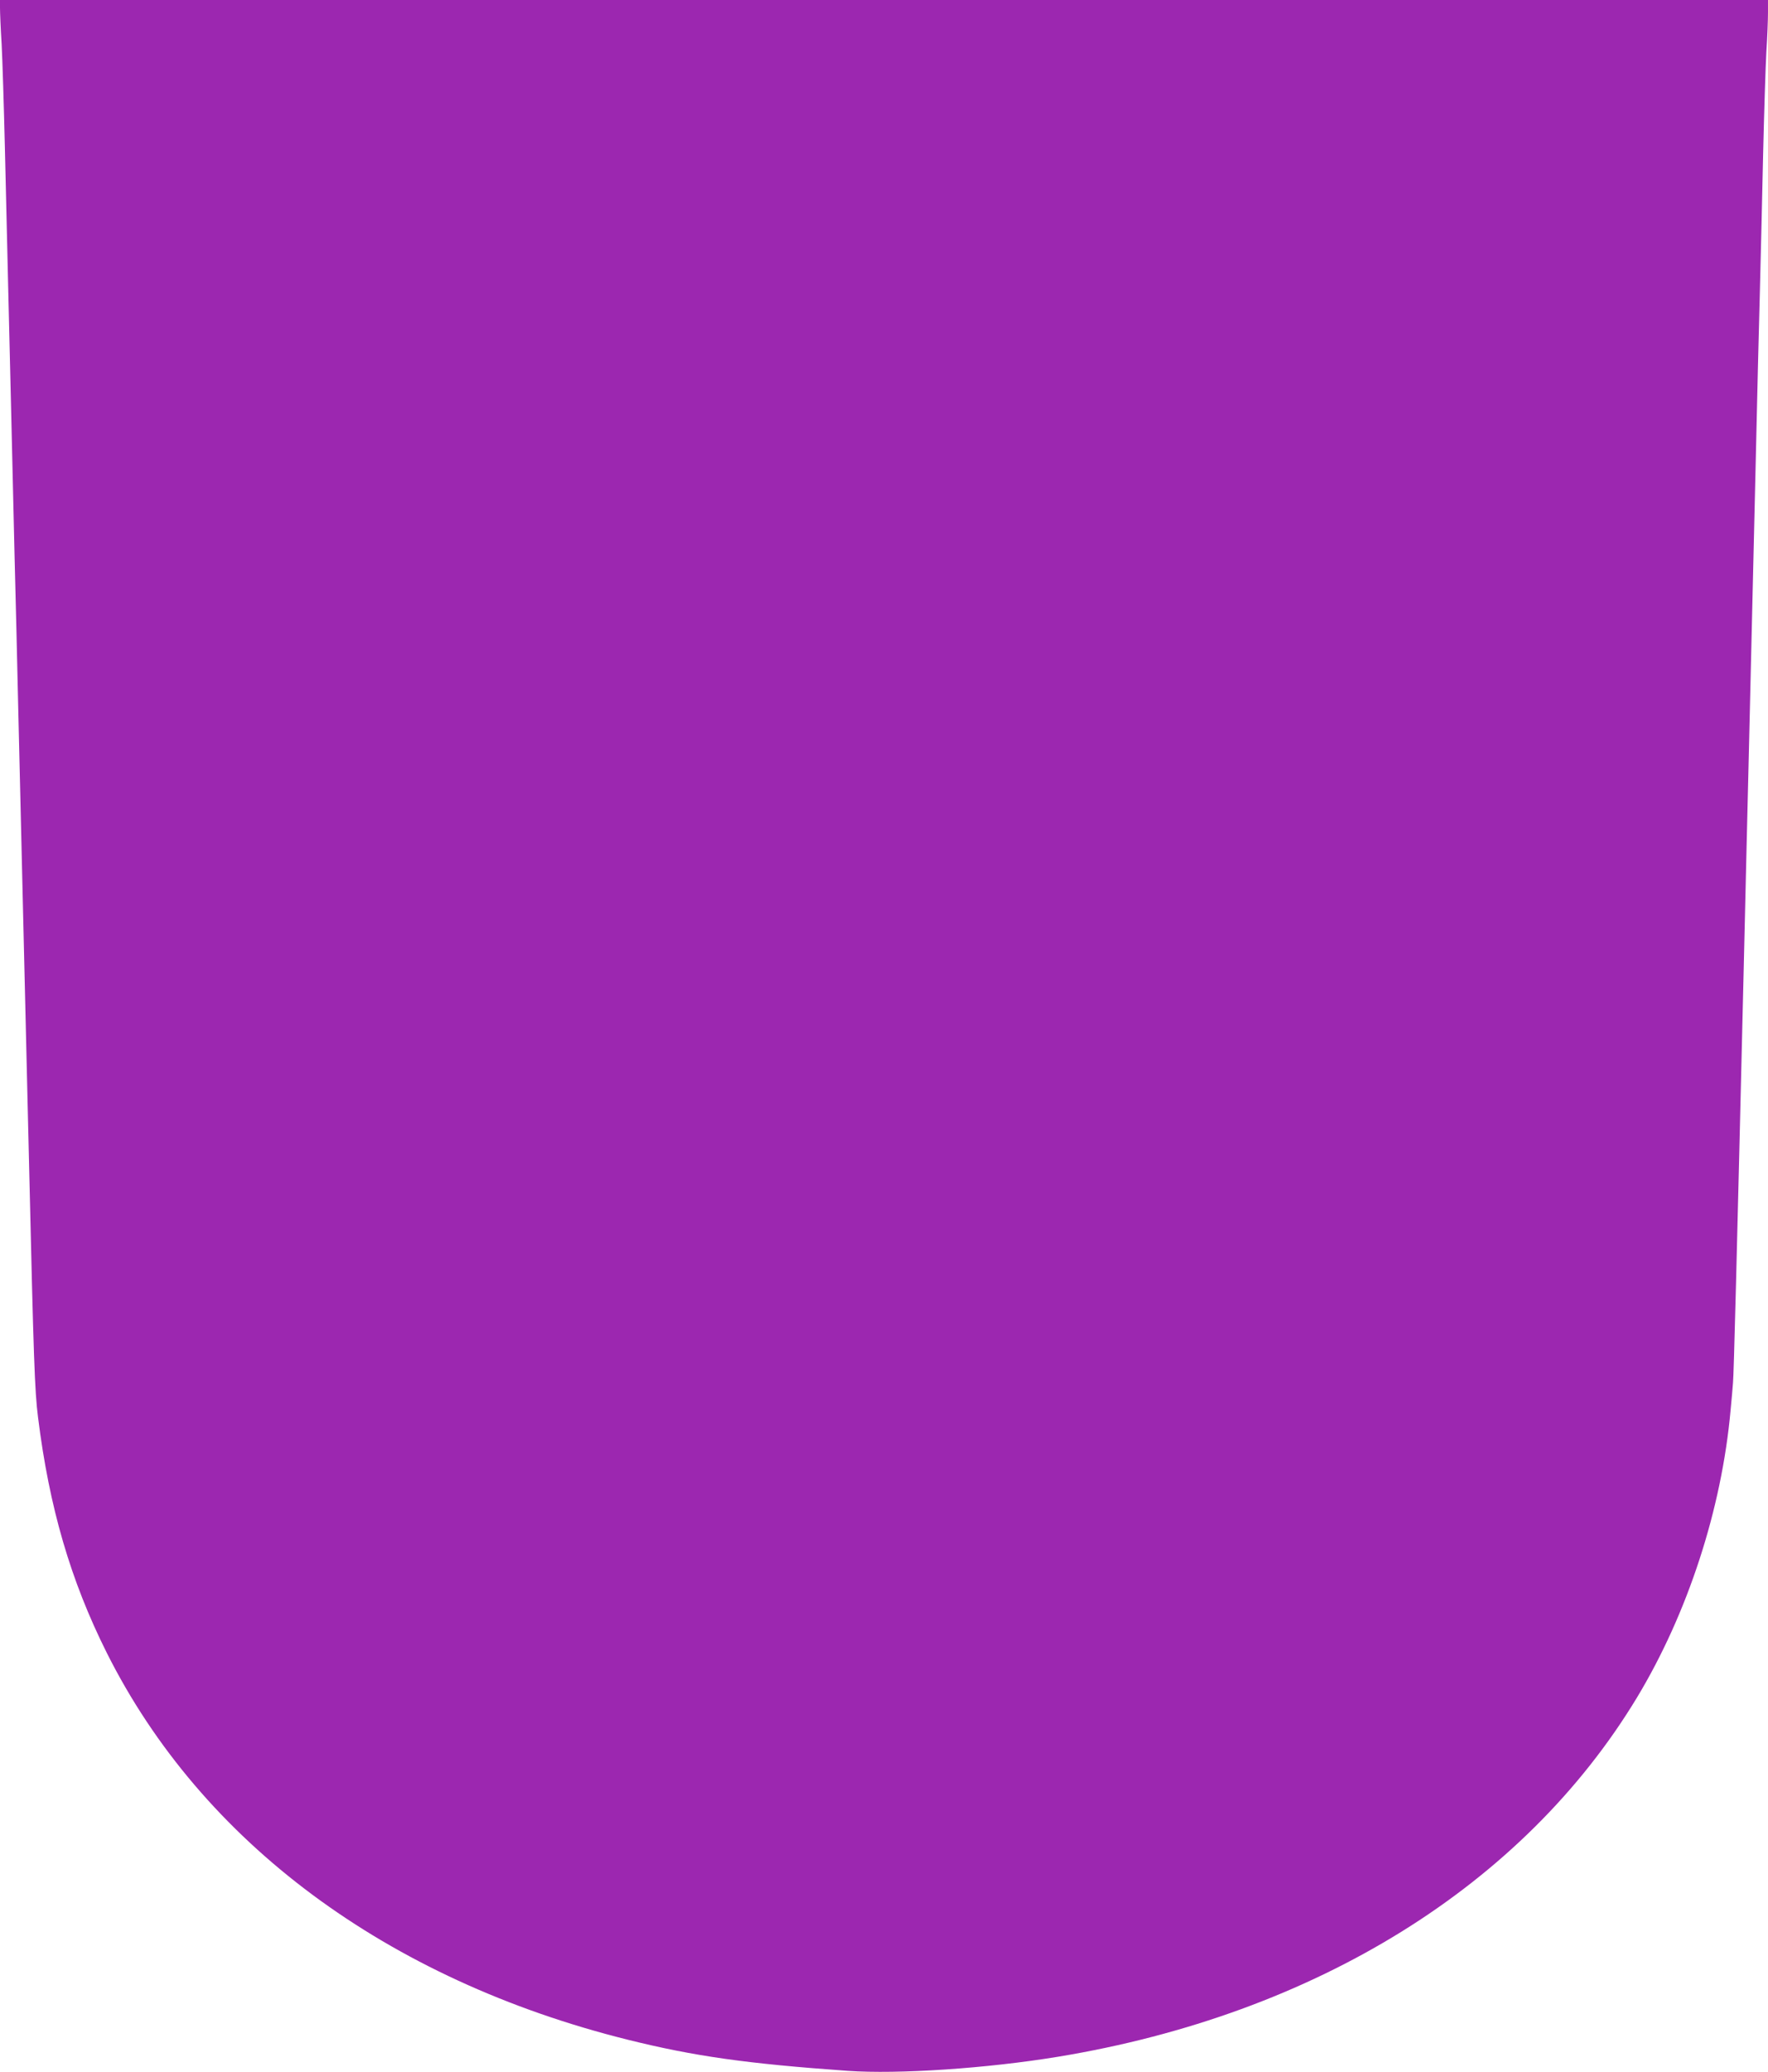 <?xml version="1.0" standalone="no"?>
<!DOCTYPE svg PUBLIC "-//W3C//DTD SVG 20010904//EN"
 "http://www.w3.org/TR/2001/REC-SVG-20010904/DTD/svg10.dtd">
<svg version="1.0" xmlns="http://www.w3.org/2000/svg"
 width="1092pt" height="1280pt" viewBox="0 0 1092 1280"
 preserveAspectRatio="xMidYMid meet">
<g transform="translate(0,1280) scale(0.1,-0.1)"
fill="#9c27b0" stroke="none">
<path d="M0 12751 c0 -27 4 -127 10 -222 5 -96 14 -381 20 -634 6 -253 15
-633 20 -845 5 -212 14 -587 20 -835 6 -247 15 -630 20 -850 6 -220 17 -688
25 -1040 23 -963 34 -1448 45 -1895 5 -223 14 -601 20 -840 28 -1192 34 -1378
55 -1545 69 -555 201 -1008 425 -1455 586 -1169 1729 -2018 3218 -2389 410
-102 735 -148 1357 -192 313 -22 863 15 1300 87 1591 262 2875 1059 3576 2219
313 519 523 1163 578 1775 6 63 13 140 15 170 5 53 23 752 66 2555 11 462 24
1029 30 1260 17 725 29 1239 45 1905 8 355 19 816 25 1025 5 209 15 589 20
845 6 256 15 539 20 630 6 91 10 200 10 243 l0 77 -5460 0 -5460 0 0 -49z"/>
</g>
</svg>
